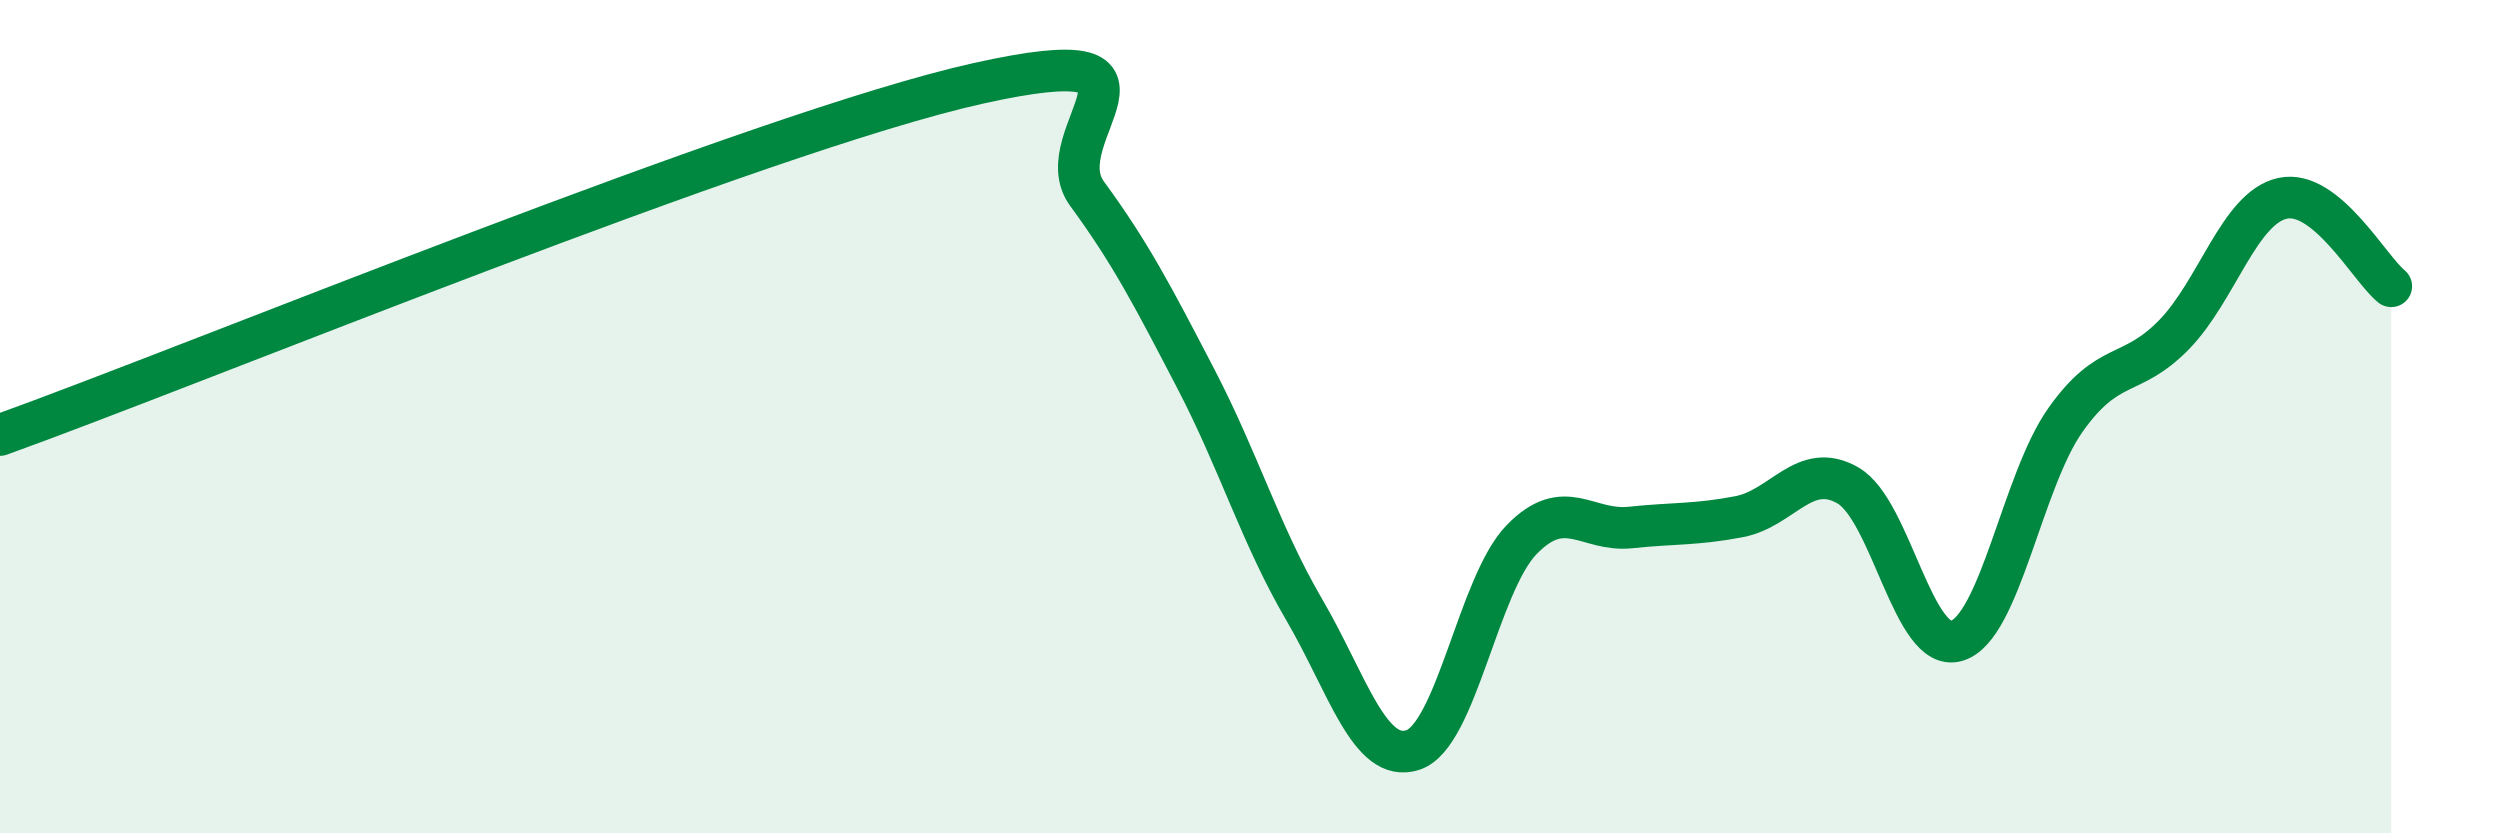 
    <svg width="60" height="20" viewBox="0 0 60 20" xmlns="http://www.w3.org/2000/svg">
      <path
        d="M 0,10.44 C 4.7,8.75 18.26,3.16 23.48,2 C 28.7,0.84 25.05,3.23 26.09,4.65 C 27.13,6.07 27.66,7.09 28.7,9.09 C 29.74,11.09 30.26,12.85 31.3,14.63 C 32.34,16.41 32.87,18.34 33.91,18 C 34.95,17.66 35.48,14.02 36.52,12.95 C 37.56,11.88 38.09,12.77 39.13,12.66 C 40.17,12.55 40.7,12.6 41.74,12.4 C 42.78,12.2 43.31,11.05 44.35,11.65 C 45.39,12.25 45.92,15.69 46.96,15.38 C 48,15.07 48.53,11.55 49.57,10.08 C 50.61,8.61 51.13,9.1 52.17,8.04 C 53.21,6.98 53.74,4.99 54.78,4.76 C 55.82,4.53 56.87,6.45 57.39,6.87L57.39 20L0 20Z"
        fill="#008740"
        opacity="0.1"
        stroke-linecap="round"
        stroke-linejoin="round"
      />
      <path
        d="M 0,10.44 C 4.7,8.75 18.26,3.16 23.48,2 C 28.7,0.84 25.05,3.23 26.09,4.65 C 27.13,6.07 27.66,7.09 28.7,9.09 C 29.74,11.09 30.26,12.85 31.3,14.63 C 32.34,16.41 32.87,18.34 33.91,18 C 34.95,17.66 35.48,14.02 36.52,12.95 C 37.56,11.88 38.09,12.77 39.13,12.66 C 40.17,12.55 40.7,12.6 41.74,12.4 C 42.78,12.2 43.31,11.05 44.35,11.65 C 45.39,12.25 45.92,15.69 46.96,15.38 C 48,15.07 48.53,11.55 49.57,10.08 C 50.61,8.61 51.13,9.1 52.17,8.04 C 53.21,6.98 53.74,4.99 54.78,4.76 C 55.82,4.53 56.87,6.45 57.39,6.87"
        stroke="#008740"
        stroke-width="1"
        fill="none"
        stroke-linecap="round"
        stroke-linejoin="round"
      />
    </svg>
  